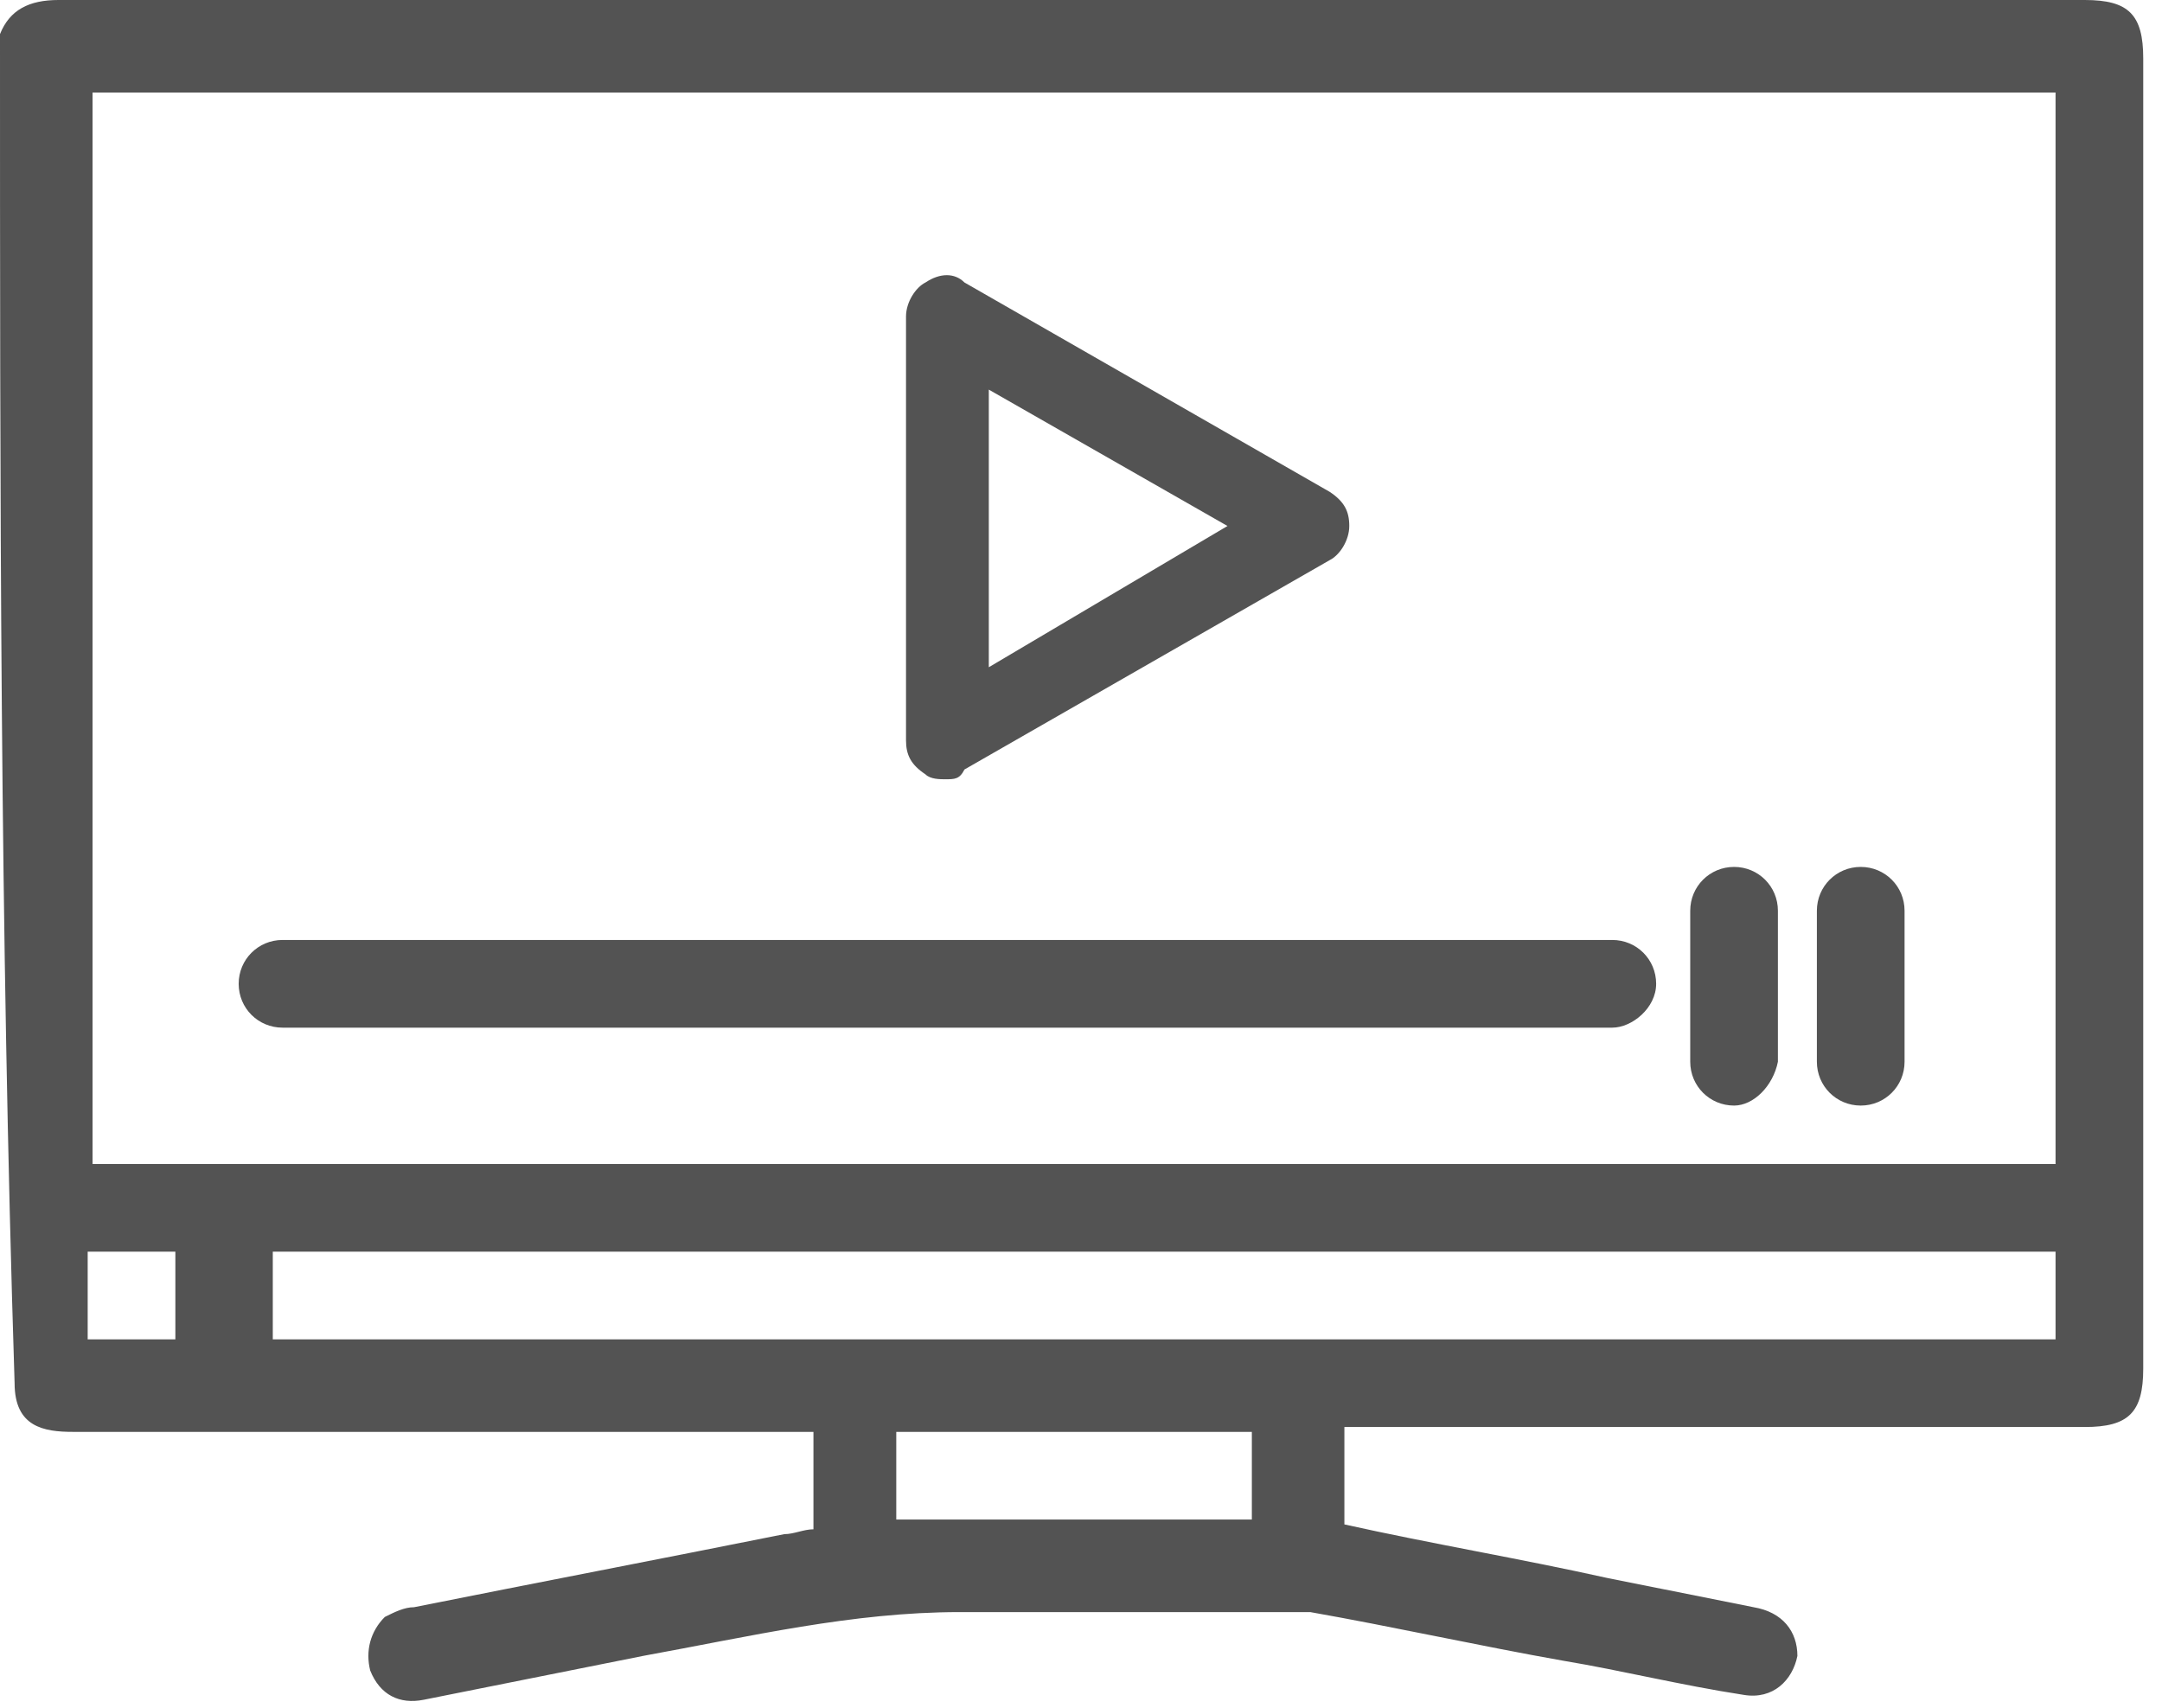 <svg width="81" height="64" viewBox="0 0 81 64" fill="none" xmlns="http://www.w3.org/2000/svg">
<path d="M0 1.277C0.365 0.365 1.095 0 2.19 0C27.556 0 52.741 0 78.107 0C79.75 0 80.297 0.547 80.297 2.19C80.297 18.612 80.297 34.851 80.297 51.273C80.297 52.916 79.75 53.463 78.107 53.463C69.165 53.463 60.223 53.463 51.281 53.463C50.916 53.463 50.733 53.463 50.368 53.463C50.368 54.74 50.368 55.835 50.368 57.112C53.653 57.842 56.938 58.39 60.223 59.12C62.048 59.484 63.873 59.849 65.698 60.214C66.793 60.397 67.34 61.127 67.34 62.039C67.158 62.951 66.428 63.681 65.333 63.499C62.96 63.134 60.77 62.586 58.58 62.221C55.478 61.674 52.193 60.944 49.091 60.397C48.908 60.397 48.726 60.397 48.543 60.397C44.346 60.397 40.148 60.397 35.951 60.397C31.936 60.397 28.104 61.309 24.089 62.039C21.352 62.586 18.614 63.134 15.877 63.681C14.964 63.864 14.235 63.499 13.87 62.586C13.687 61.856 13.87 61.127 14.417 60.579C14.782 60.397 15.147 60.214 15.512 60.214C20.074 59.302 24.819 58.39 29.381 57.477C29.746 57.477 30.111 57.295 30.476 57.295C30.476 56.017 30.476 54.923 30.476 53.645C30.111 53.645 29.746 53.645 29.564 53.645C20.622 53.645 11.68 53.645 2.737 53.645C1.642 53.645 0.547 53.463 0.547 51.821C-8.37564e-06 34.669 0 18.247 0 1.277ZM3.467 3.467C3.467 16.787 3.467 30.107 3.467 43.61C27.922 43.61 52.558 43.61 77.012 43.61C77.012 30.29 77.012 16.97 77.012 3.467C52.376 3.467 27.922 3.467 3.467 3.467ZM77.012 46.894C54.748 46.894 32.484 46.894 10.22 46.894C10.22 47.989 10.22 49.084 10.22 50.179C32.484 50.179 54.748 50.179 77.012 50.179C77.012 49.084 77.012 47.989 77.012 46.894ZM46.901 53.645C42.339 53.645 37.959 53.645 33.579 53.645C33.579 54.74 33.579 55.835 33.579 56.93C37.959 56.93 42.521 56.93 46.901 56.93C46.901 55.653 46.901 54.74 46.901 53.645ZM6.57 50.179C6.57 49.084 6.57 47.989 6.57 46.894C5.475 46.894 4.38 46.894 3.285 46.894C3.285 47.989 3.285 49.084 3.285 50.179C4.562 50.179 5.475 50.179 6.57 50.179Z" fill="#535353"/>
<path d="M35.404 29.195C35.221 29.195 34.856 29.195 34.674 29.012C34.126 28.647 33.944 28.282 33.944 27.735V11.86C33.944 11.313 34.309 10.765 34.674 10.583C35.221 10.218 35.769 10.218 36.134 10.583L49.821 18.429C50.368 18.794 50.551 19.159 50.551 19.706C50.551 20.254 50.186 20.801 49.821 20.983L36.134 28.829C35.951 29.195 35.769 29.195 35.404 29.195ZM37.046 14.597V24.998L45.988 19.706L37.046 14.597Z" fill="#535353"/>
<path d="M60.406 38.501H10.585C9.672 38.501 8.942 37.771 8.942 36.858C8.942 35.946 9.672 35.216 10.585 35.216H60.406C61.318 35.216 62.048 35.946 62.048 36.858C62.048 37.771 61.136 38.501 60.406 38.501Z" fill="#535353"/>
<path d="M64.968 41.42C64.055 41.42 63.325 40.69 63.325 39.778V34.121C63.325 33.209 64.055 32.479 64.968 32.479C65.88 32.479 66.61 33.209 66.61 34.121V39.778C66.428 40.69 65.698 41.42 64.968 41.42Z" fill="#535353"/>
<path d="M69.713 41.42C68.8 41.42 68.07 40.69 68.07 39.778V34.121C68.07 33.209 68.8 32.479 69.713 32.479C70.625 32.479 71.355 33.209 71.355 34.121V39.778C71.355 40.69 70.625 41.42 69.713 41.42Z" fill="#535353"/>
</svg>
